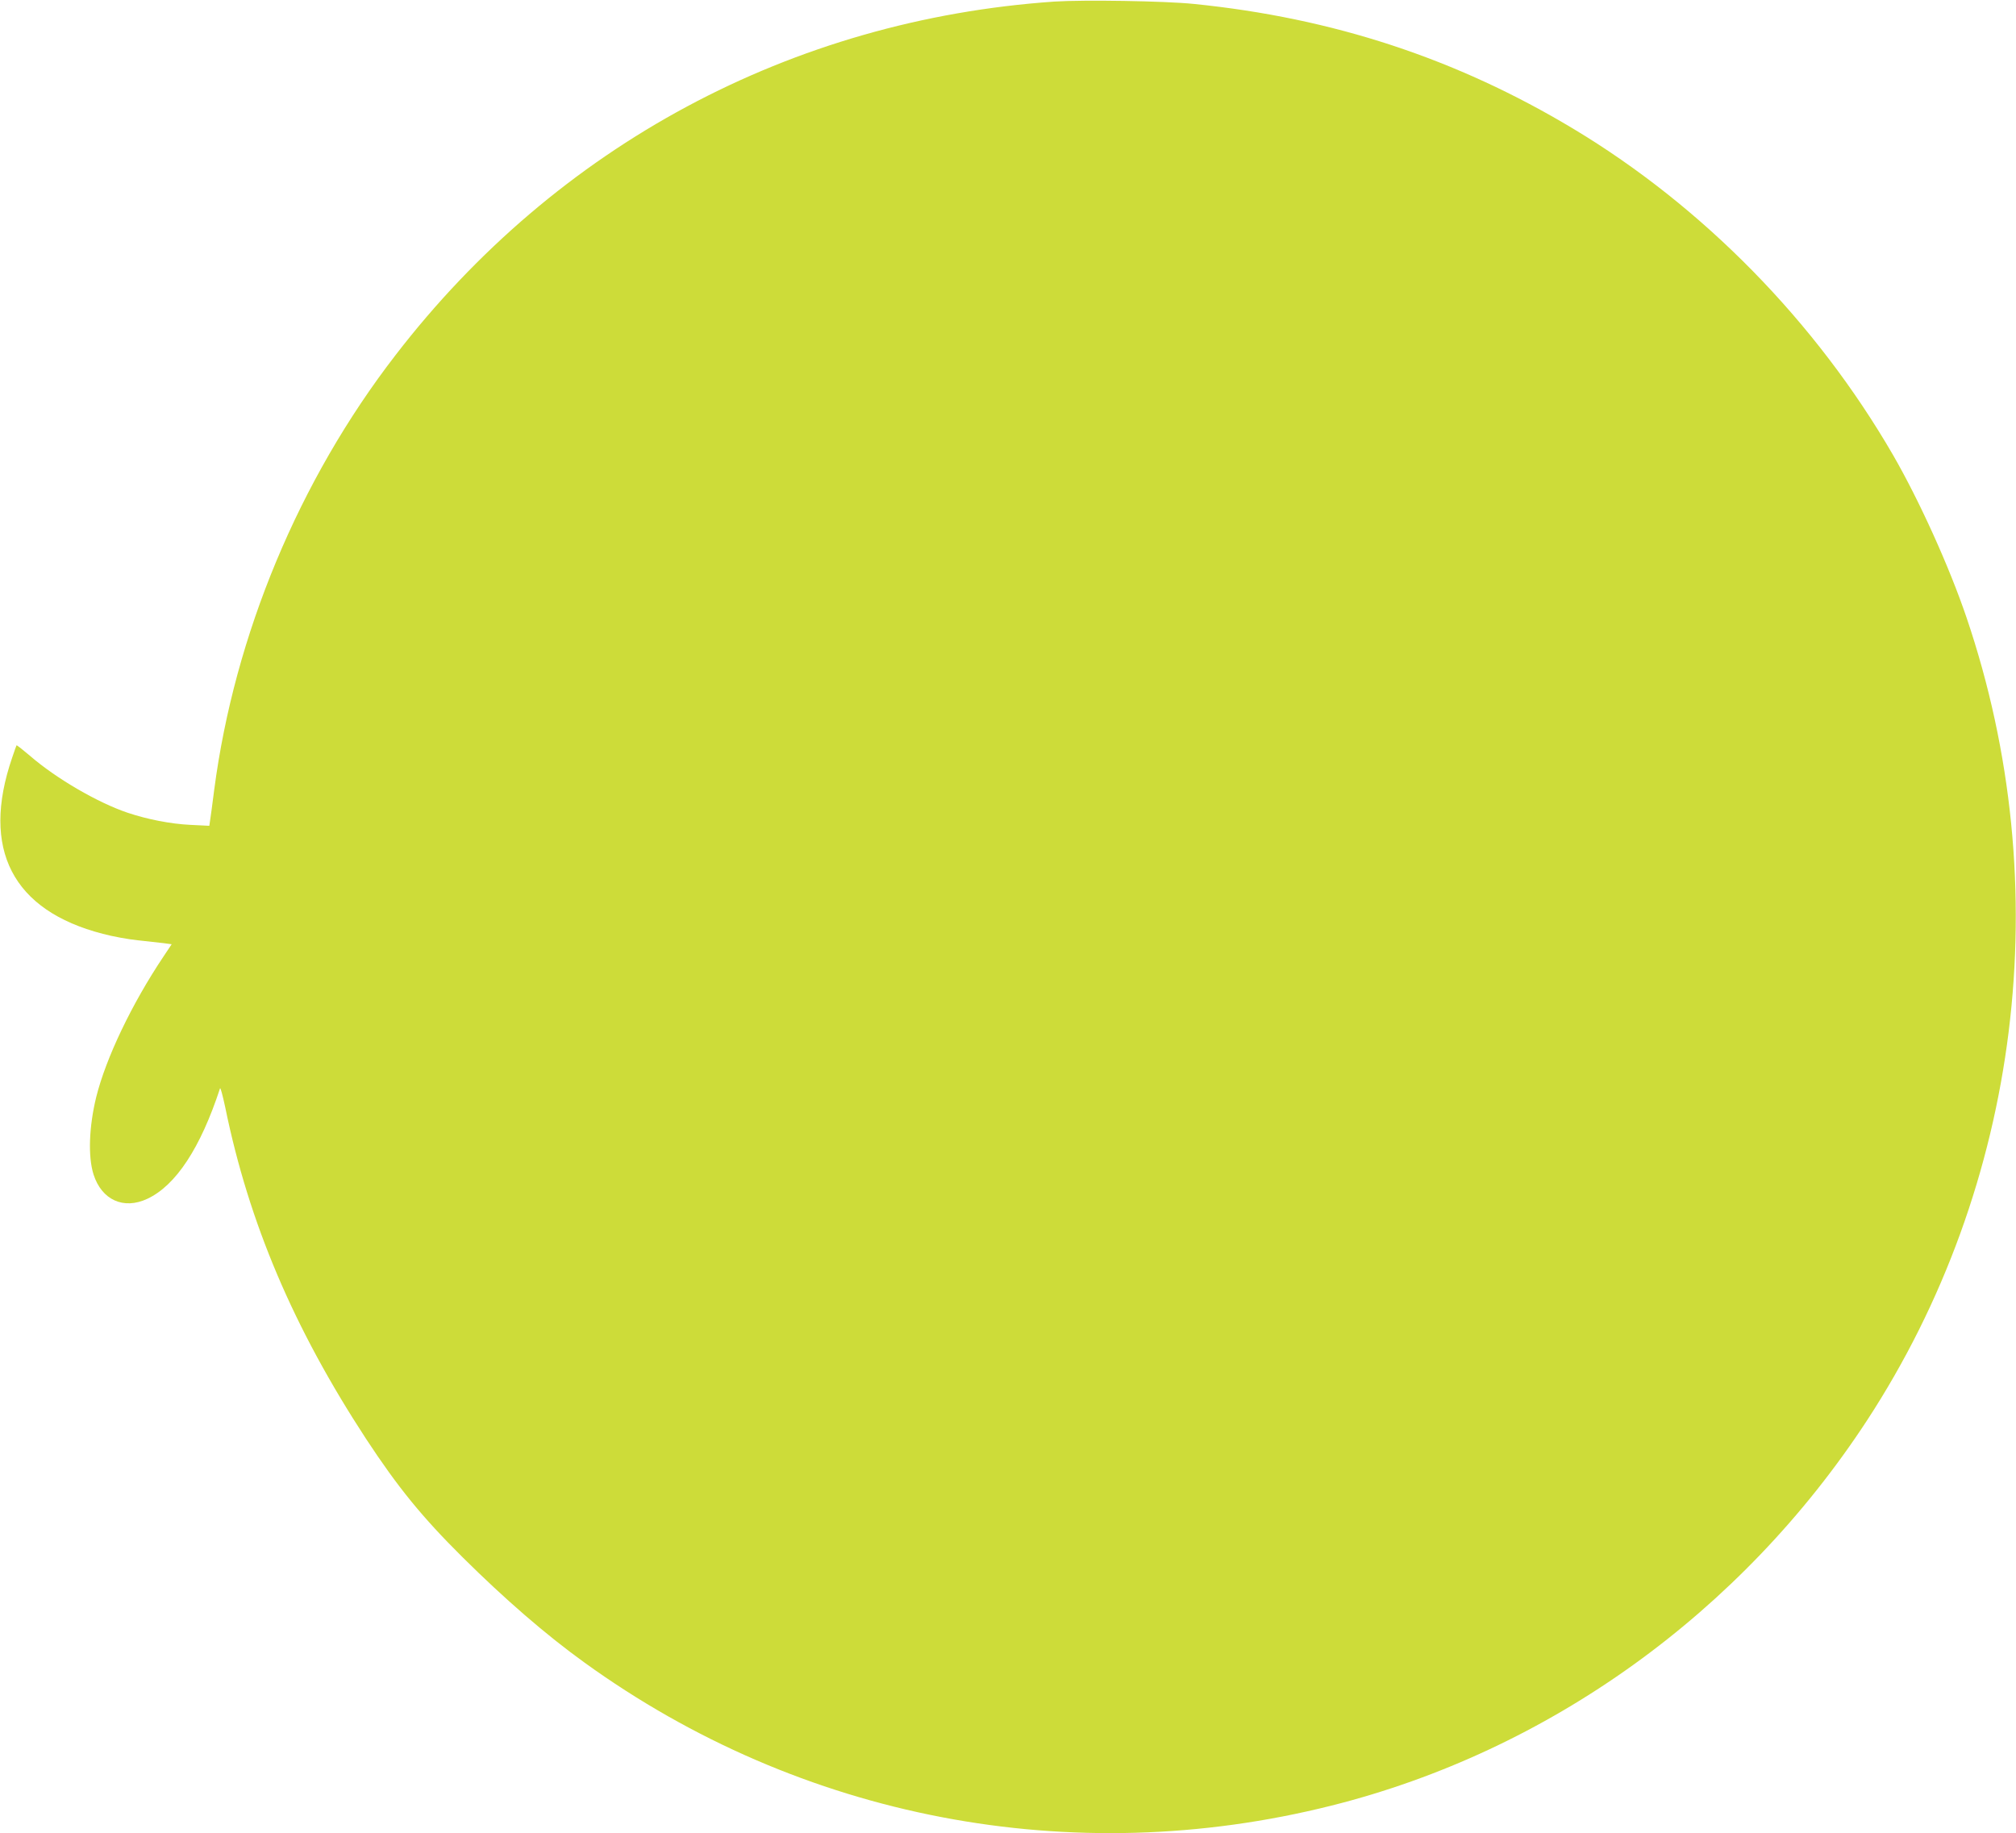 <?xml version="1.0" standalone="no"?>
<!DOCTYPE svg PUBLIC "-//W3C//DTD SVG 20010904//EN"
 "http://www.w3.org/TR/2001/REC-SVG-20010904/DTD/svg10.dtd">
<svg version="1.0" xmlns="http://www.w3.org/2000/svg"
 width="1280pt" height="1164pt" viewBox="0 0 1280 1164"
 preserveAspectRatio="xMidYMid meet">
<g transform="translate(0,1164) scale(0.1,-0.1)"
fill="#cddc39" stroke="none">
<path d="M6695 11630 c-1669 -115 -3159 -914 -4184 -2245 -613 -794 -1022
-1776 -1151 -2760 -11 -88 -23 -175 -26 -194 l-5 -34 -122 6 c-124 6 -272 35
-397 77 -190 64 -454 218 -618 360 -46 39 -85 70 -87 68 -1 -1 -14 -37 -28
-79 -199 -580 2 -970 576 -1118 63 -17 163 -35 223 -41 60 -7 133 -15 162 -18
l52 -7 -54 -81 c-198 -296 -363 -640 -425 -889 -46 -188 -53 -379 -17 -492 52
-162 191 -225 342 -154 181 85 337 323 461 701 3 8 17 -46 33 -120 150 -733
433 -1400 894 -2105 203 -309 356 -497 613 -752 267 -265 530 -493 773 -668
1374 -993 3095 -1323 4743 -909 1380 346 2602 1225 3400 2444 977 1495 1213
3390 633 5099 -110 324 -299 741 -466 1031 -489 845 -1206 1577 -2030 2072
-742 446 -1527 704 -2410 793 -184 19 -700 27 -885 15z"/>
</g>
</svg>

